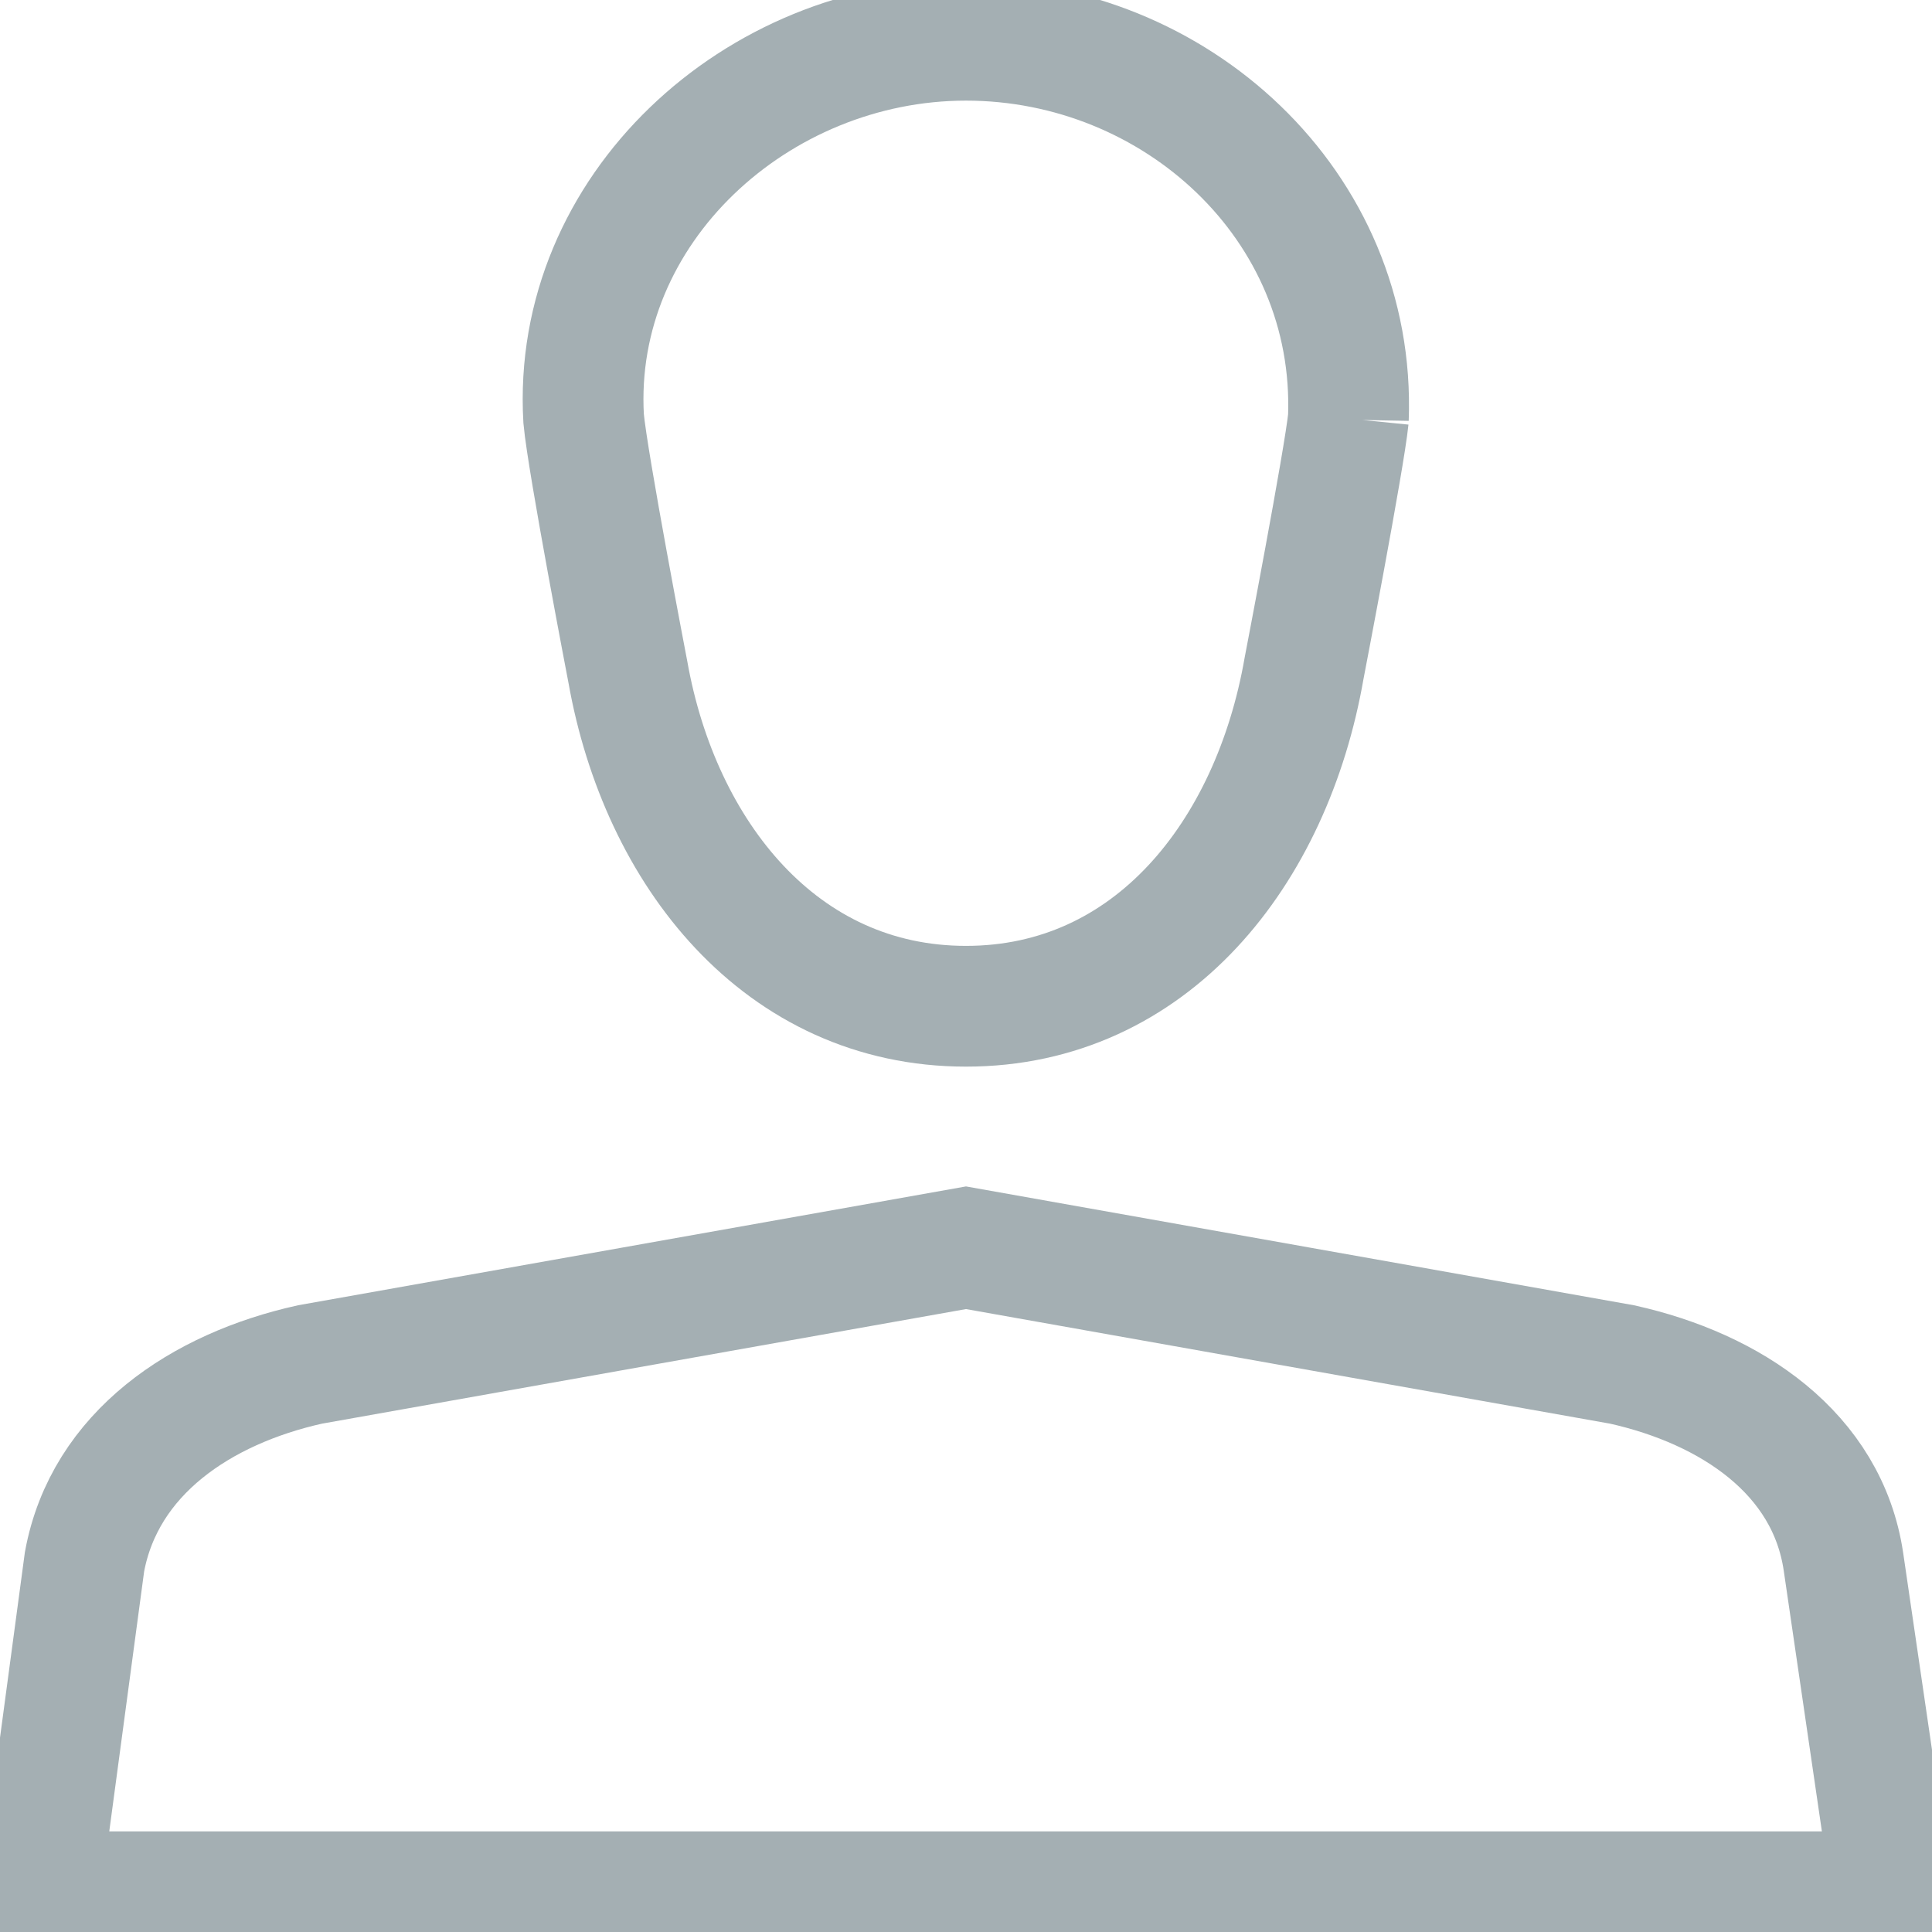 <svg xmlns="http://www.w3.org/2000/svg" viewBox="0 0 48 48">
    <path fill="none" stroke="#A4AFB3" stroke-width="3" stroke-miterlimit="10" d="M33.5 10.4C33.7 5.1 29.2 1 24 1s-9.8 4.2-9.5 9.4c.1 1.1 1.1 6.3 1.1 6.3.8 4.5 3.8 8.3 8.4 8.3s7.6-3.8 8.4-8.4c0 0 1-5.2 1.1-6.2zM47 47H1l1.1-8.2c.5-2.7 2.9-4.3 5.6-4.9L24 31l16.3 2.9c2.7.6 5.1 2.2 5.5 4.9L47 47z" />
</svg>
